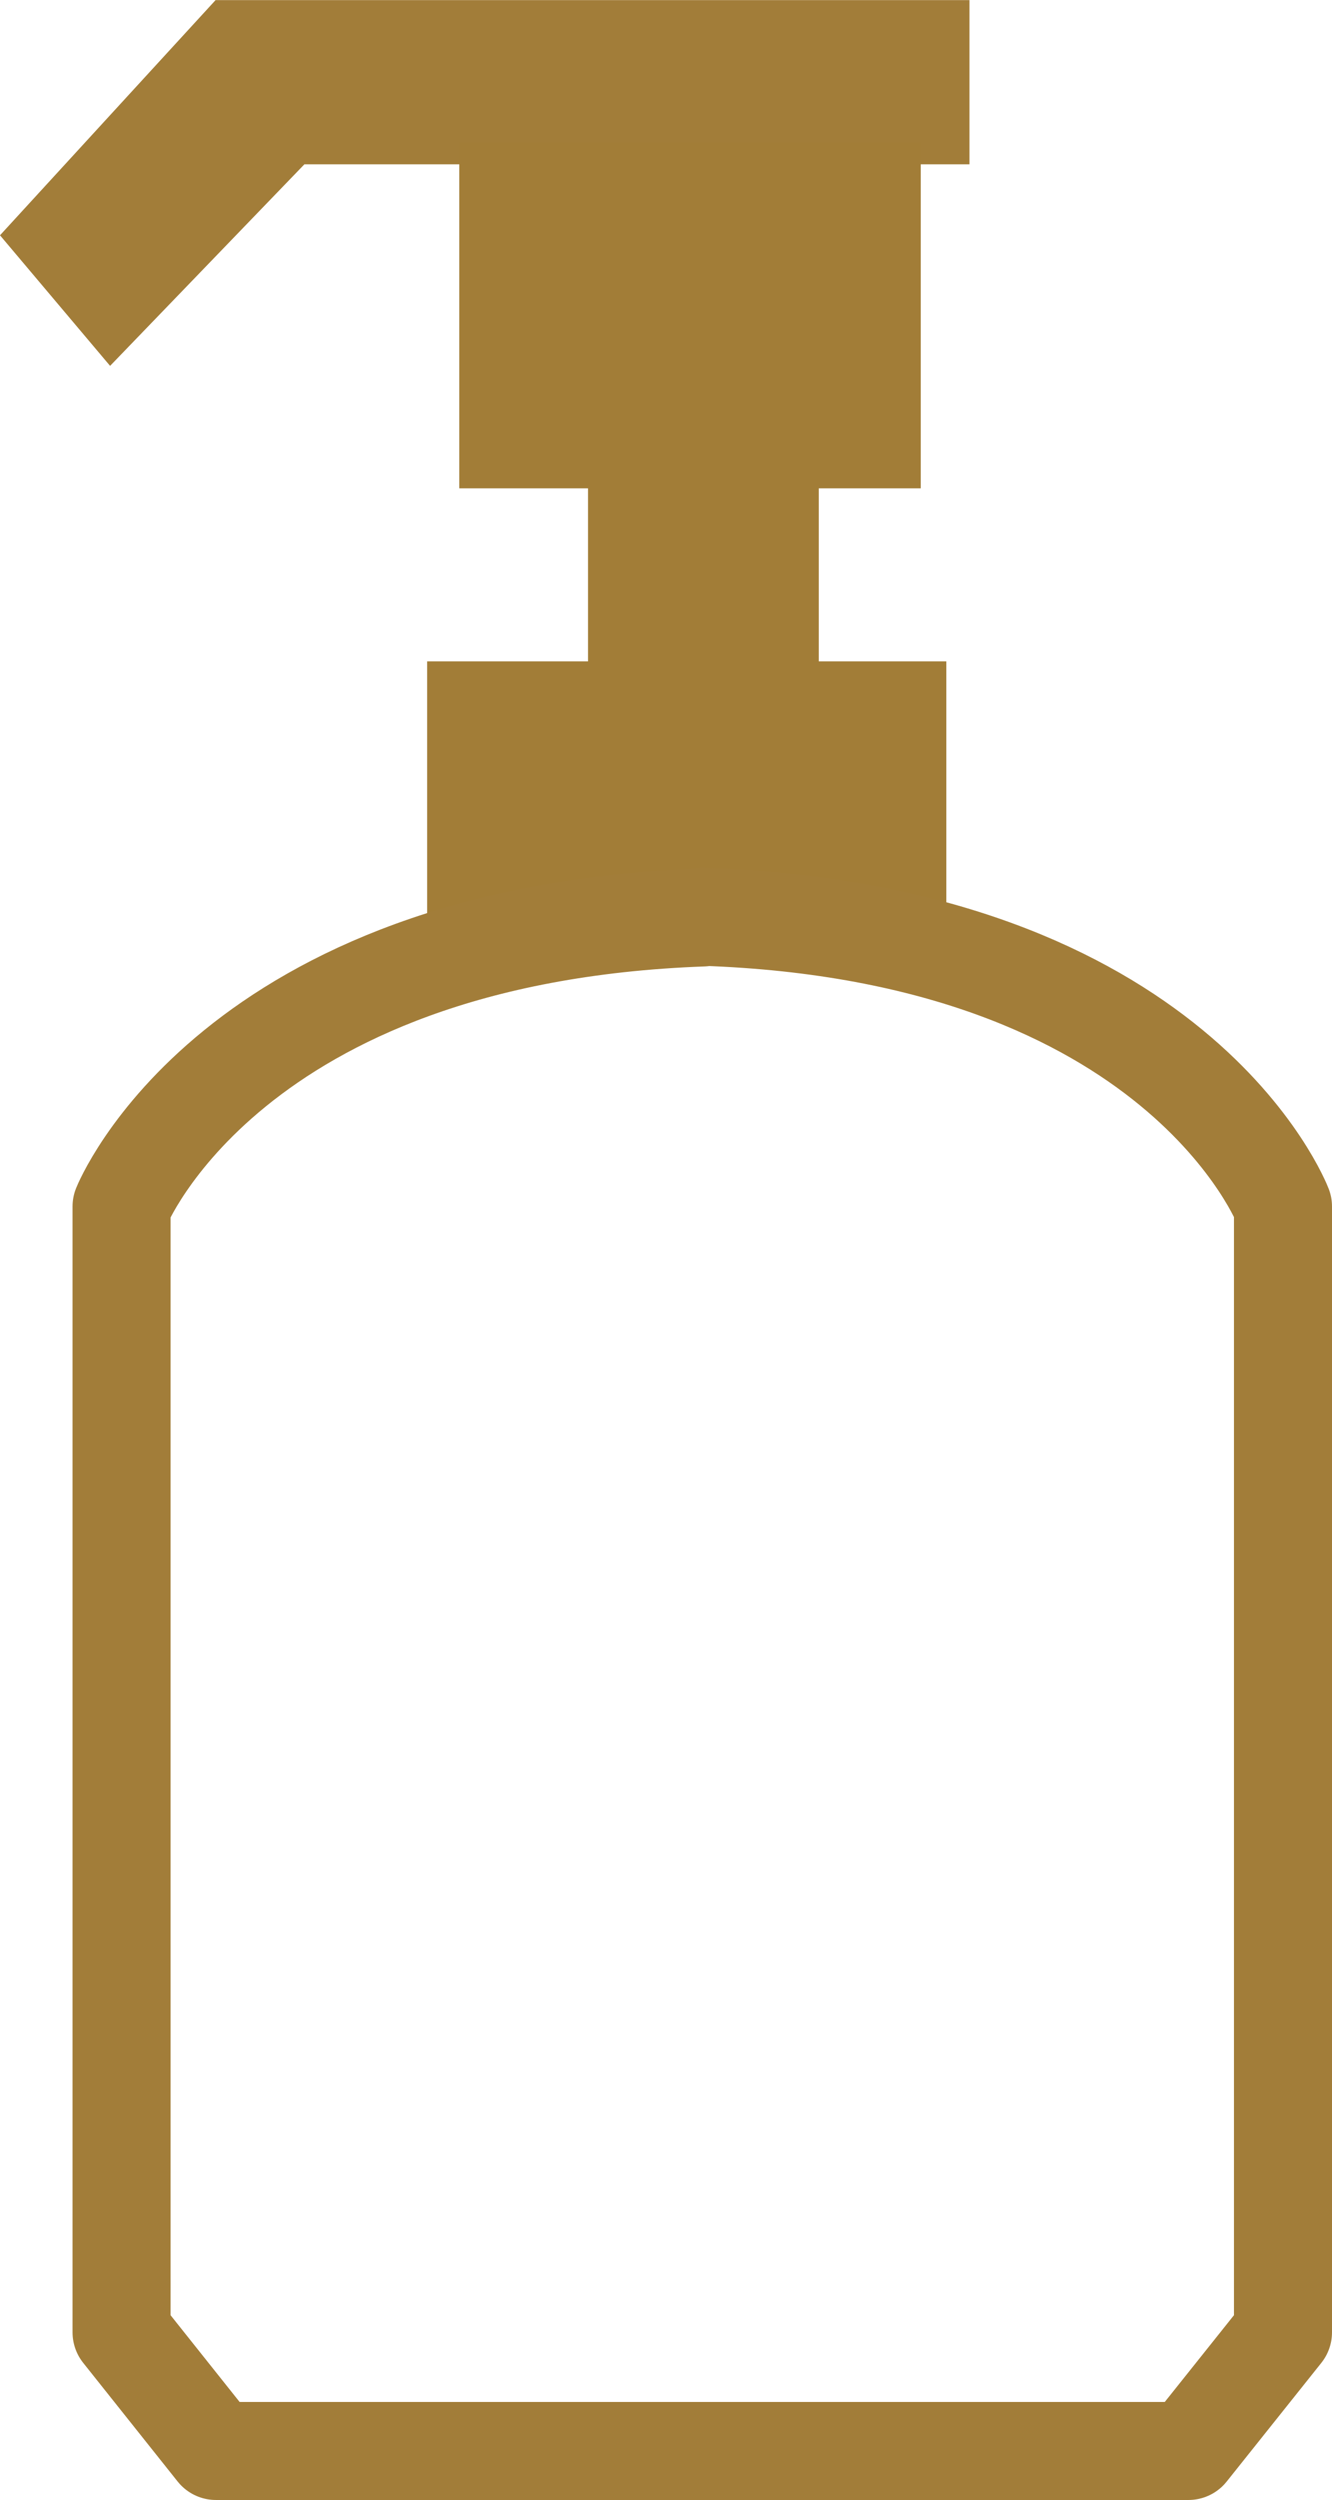 <svg id="グループ_271" data-name="グループ 271" xmlns="http://www.w3.org/2000/svg" width="13.587" height="25.5" viewBox="0 0 13.587 25.5">
  <path id="パス_49" data-name="パス 49" d="M9243.828,347.946l1.123,1.332,1.982-2.056h6.784v-1.675h-7.69Z" transform="translate(-9243.828 -345.546)" fill="#a27d39"/>
  <rect id="長方形_100" data-name="長方形 100" width="4.707" height="3.531" transform="translate(4.685 1.45)" fill="#a27d37"/>
  <rect id="長方形_101" data-name="長方形 101" width="2.354" height="2.942" transform="translate(5.998 4.392)" fill="#a27d37"/>
  <rect id="長方形_102" data-name="長方形 102" width="5.296" height="2.942" transform="translate(4.357 6.746)" fill="#a27d37"/>
  <path id="合体_2" data-name="合体 2" d="M5.963,15.649h-5L0,14.439V2.955S1.108.181,5.93.007V0c4.849.163,5.917,2.955,5.917,2.955V14.439l-.965,1.21Z" transform="translate(1.24 9.351)" fill="none" stroke="#a27d39" stroke-linecap="round" stroke-linejoin="round" stroke-width="1"/>
</svg>
